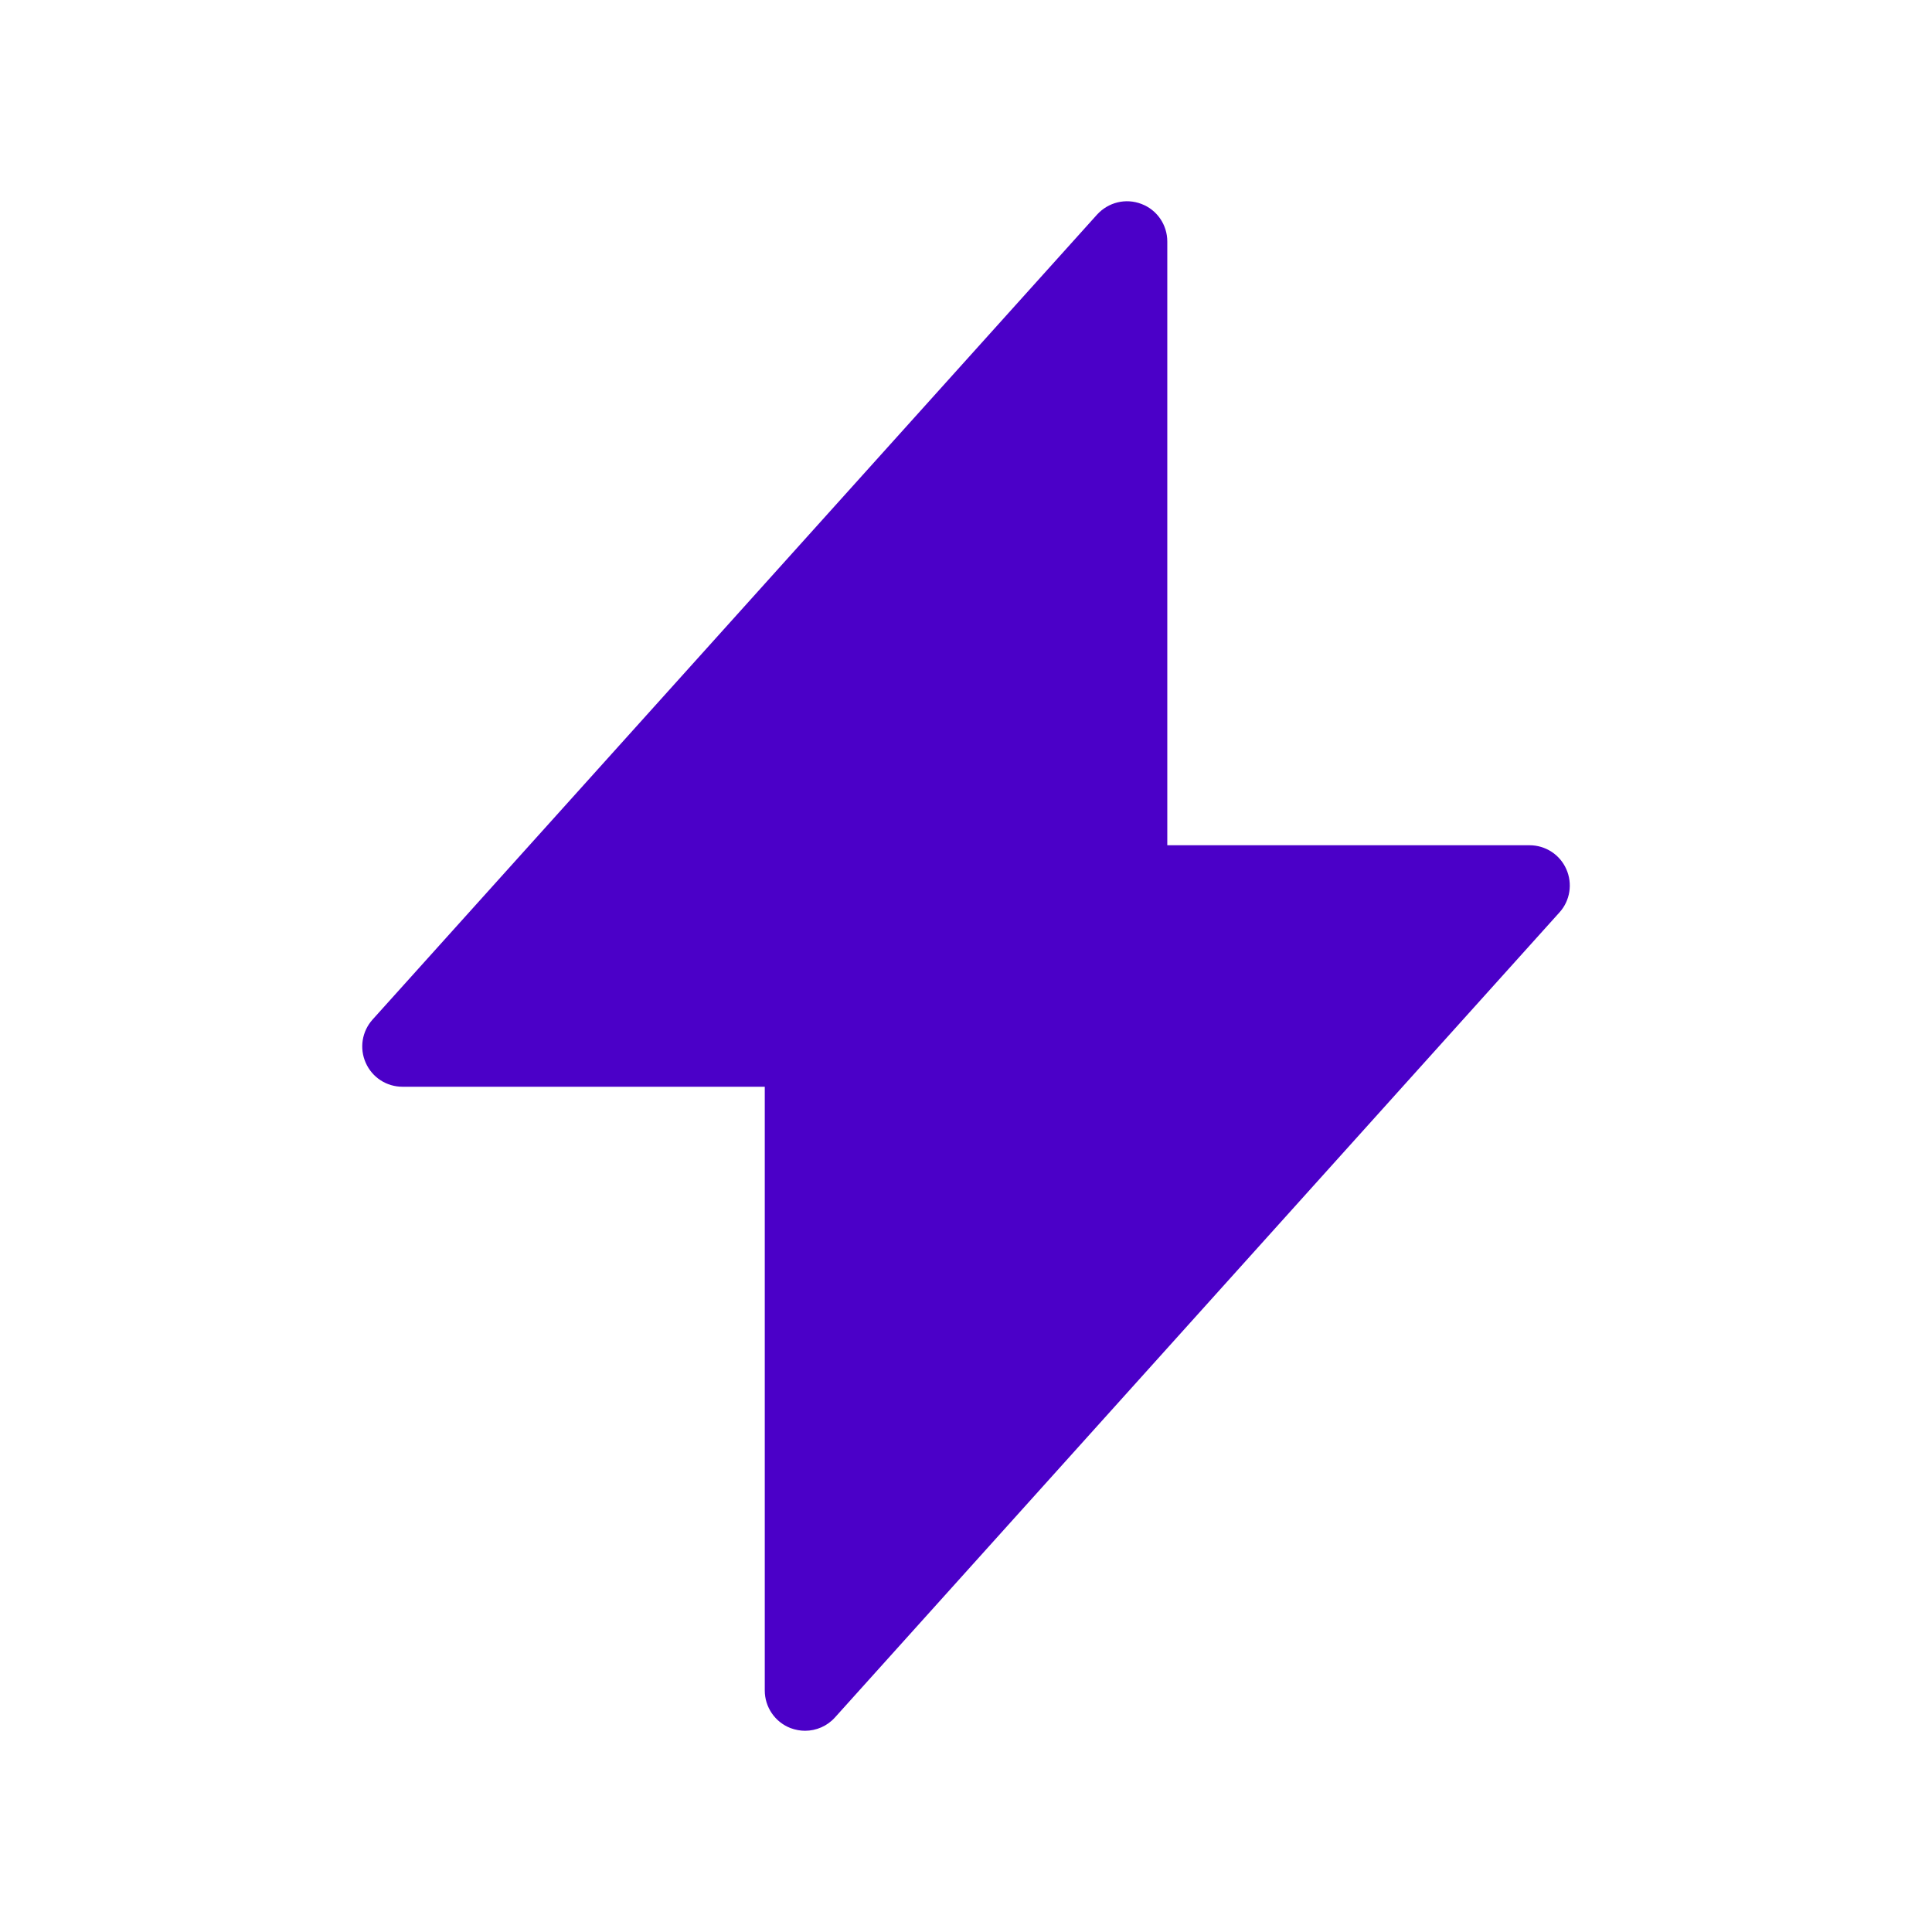 <svg width="32" height="32" viewBox="0 0 32 32" fill="none" xmlns="http://www.w3.org/2000/svg">
<path d="M25.943 14.396C25.837 14.155 25.598 14 25.334 14H19.334V4C19.334 3.724 19.165 3.476 18.906 3.378C18.646 3.278 18.357 3.35 18.171 3.554L6.171 16.887C5.995 17.083 5.95 17.363 6.058 17.604C6.165 17.846 6.403 18 6.667 18H12.667V28C12.667 28.276 12.837 28.524 13.095 28.623C13.174 28.652 13.254 28.667 13.334 28.667C13.519 28.667 13.701 28.59 13.83 28.446L25.83 15.112C26.006 14.918 26.05 14.636 25.943 14.396Z" fill="#4B00C8"/>
</svg>

